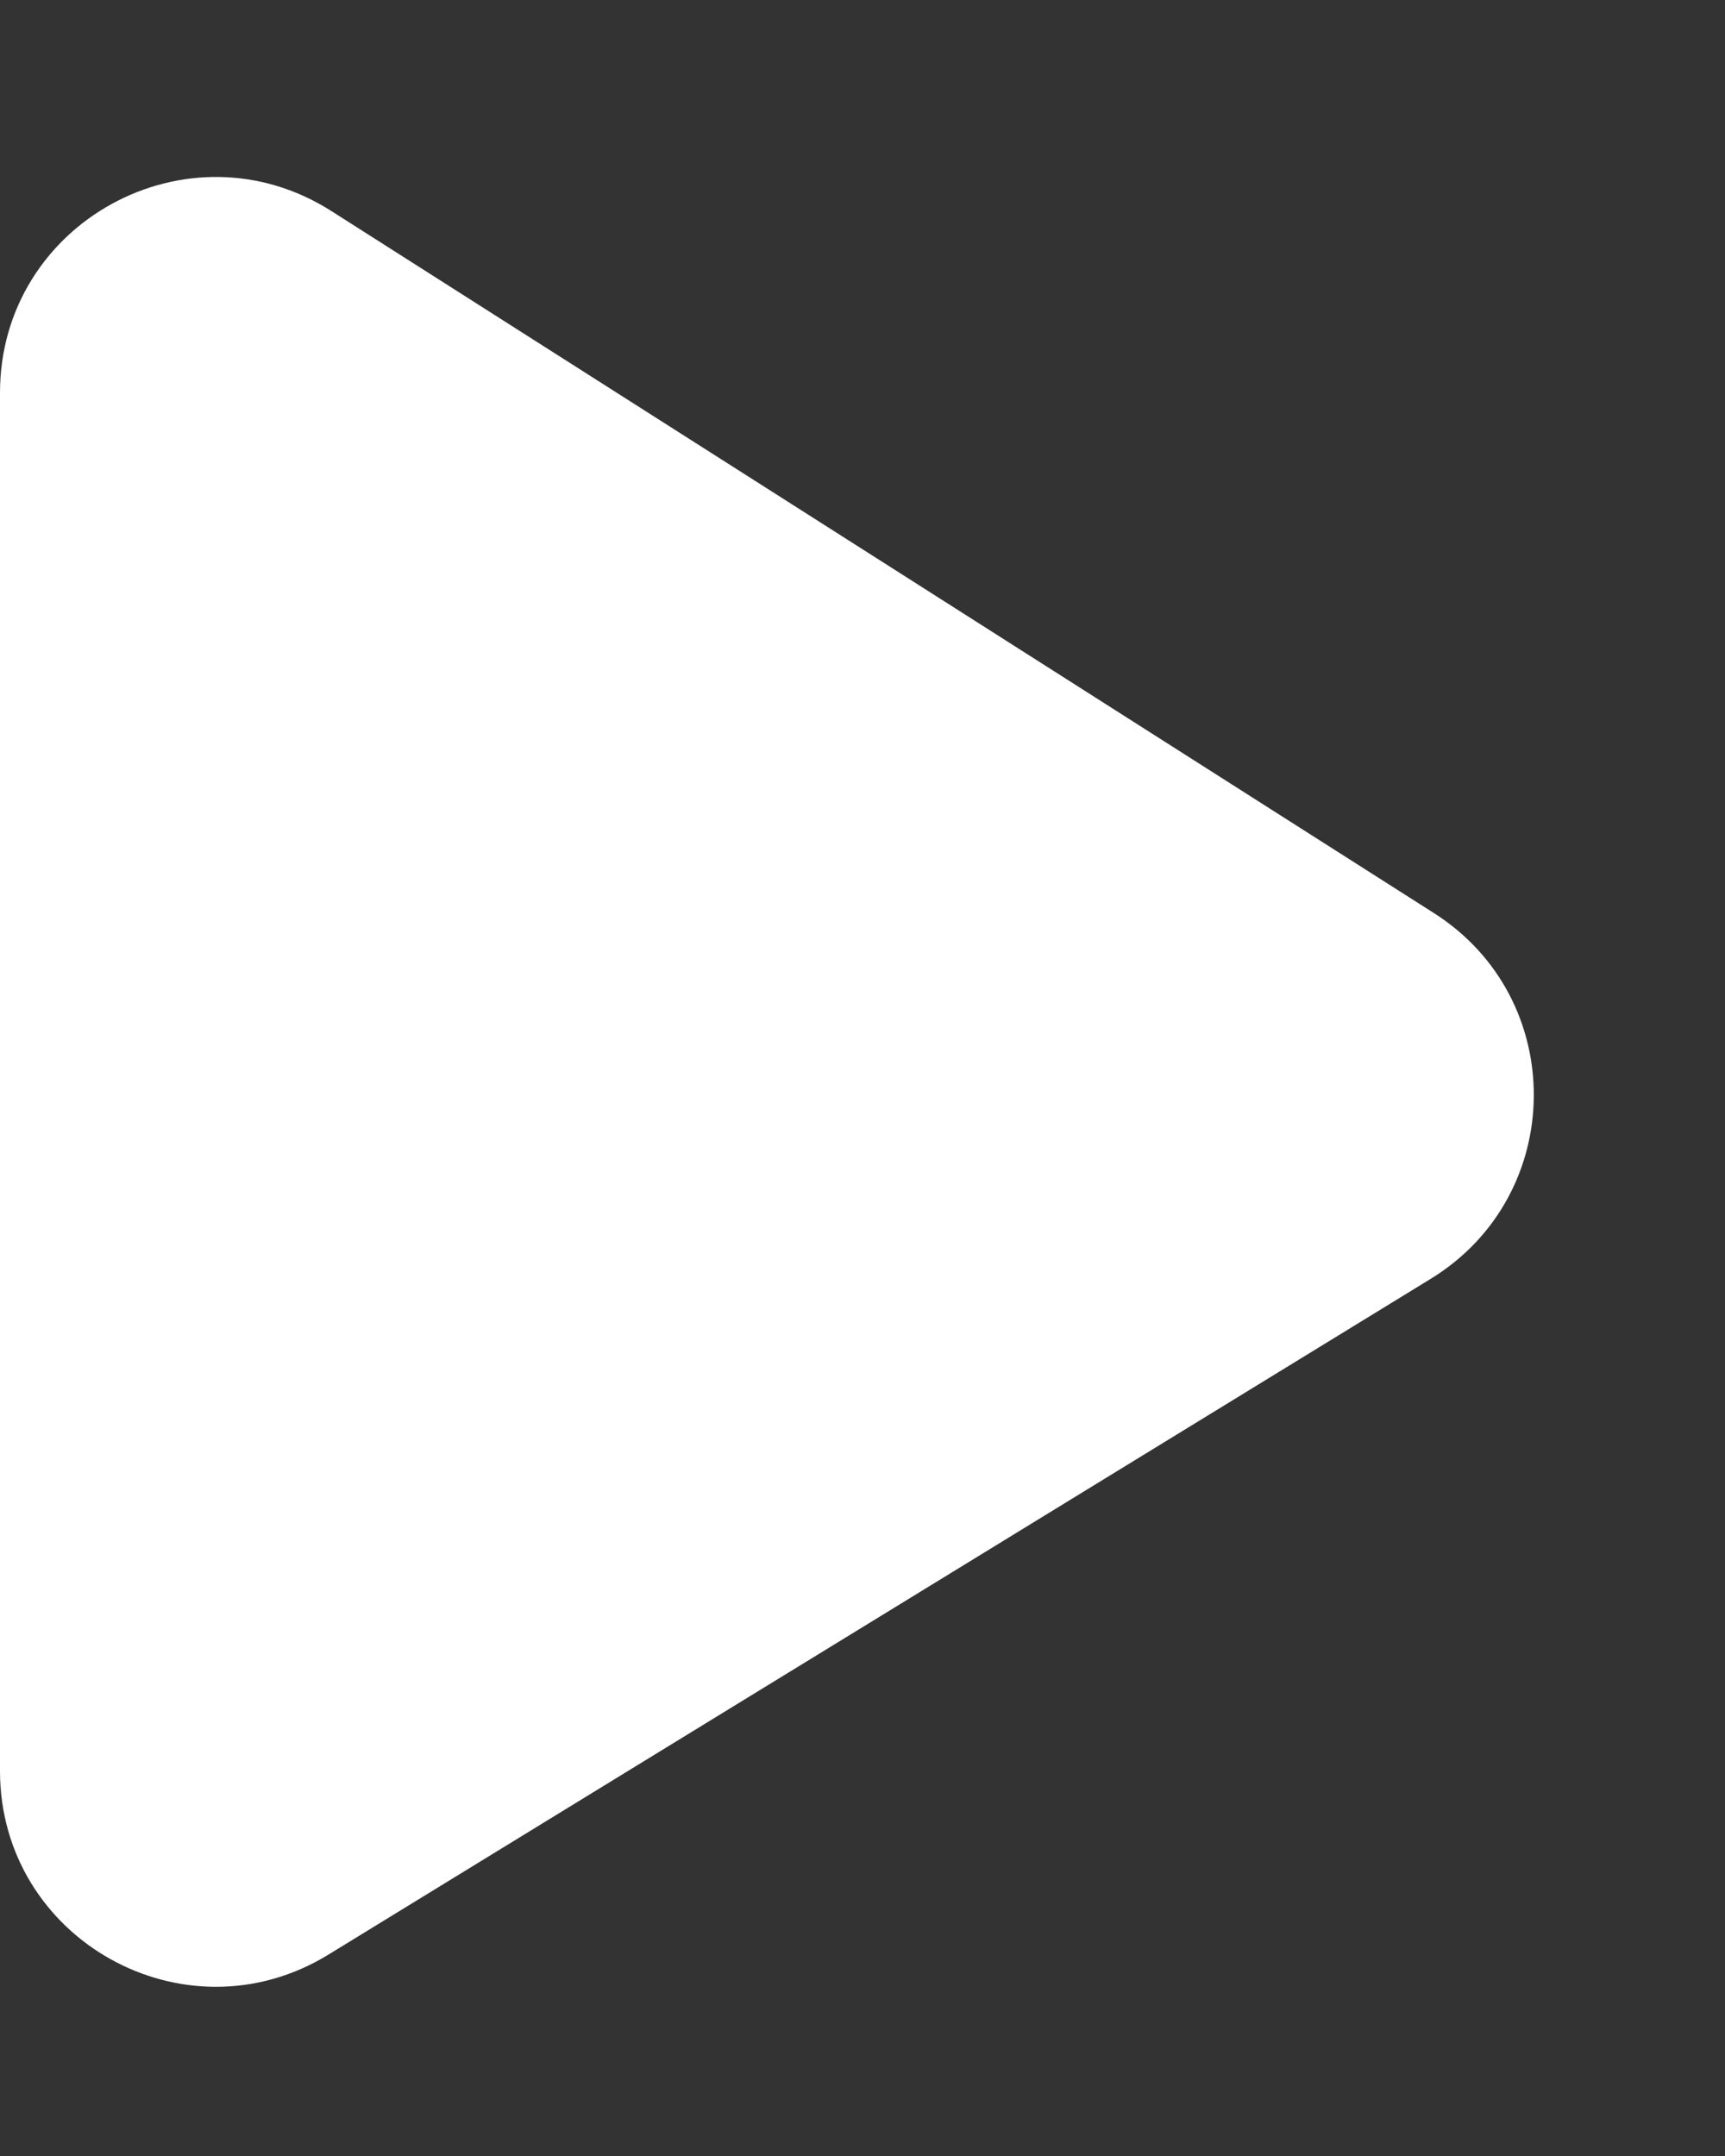 <svg width="8" height="10" viewBox="0 0 8 10" fill="none" xmlns="http://www.w3.org/2000/svg">
<rect x="0" y="0" width="8" height="10" fill="#333333" stroke="none"/>
<path fill-rule="evenodd" clip-rule="evenodd" d="M0 1.822C0 1.033 0.871 0.555 1.537 0.979L6.65 4.235C7.274 4.632 7.266 5.544 6.636 5.931L1.523 9.066C0.856 9.475 0 8.995 0 8.214V1.822Z" fill="#ffffff"/>
</svg>
